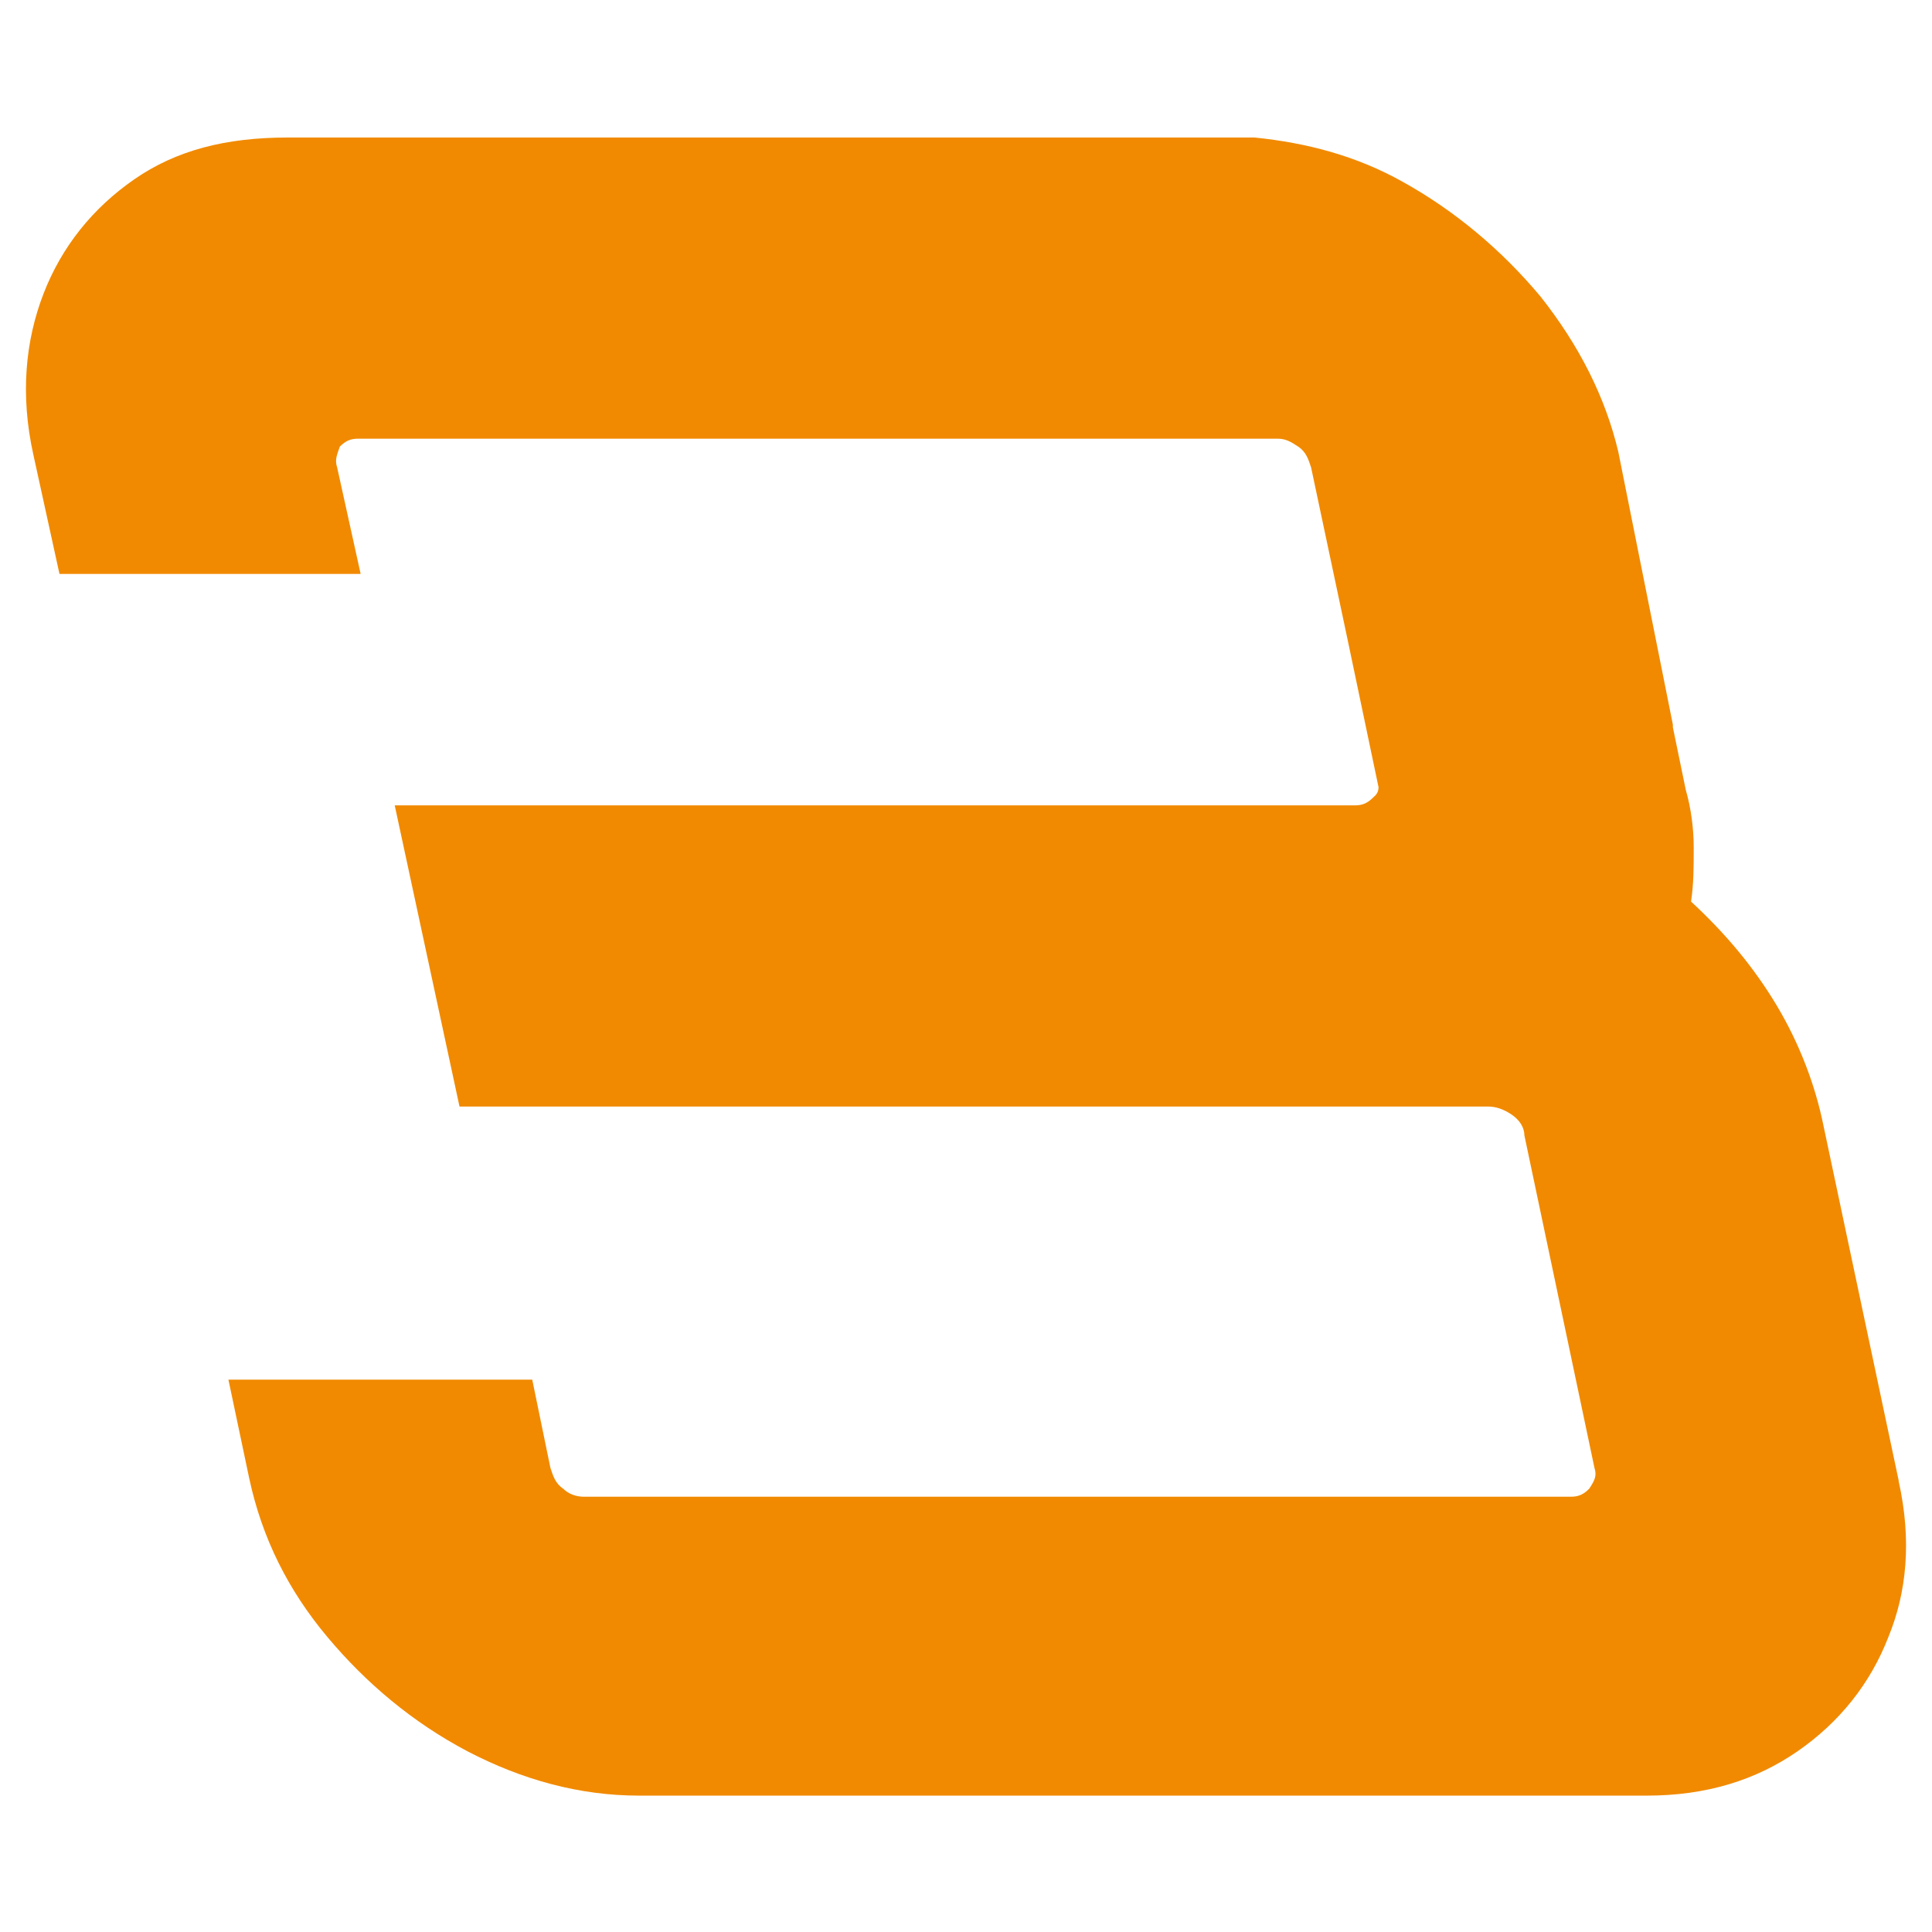 <?xml version="1.0" encoding="UTF-8"?>
<svg id="Layer_1" data-name="Layer 1" xmlns="http://www.w3.org/2000/svg" viewBox="0 0 51 51">
  <defs>
    <style>
      .cls-1 {
        fill: #f18a00;
        stroke-width: 0px;
      }
    </style>
  </defs>
  <path class="cls-1" d="M50.12,39.08l-1.99-9.39c-.21-1.03-.62-2.13-1.23-3.15s-1.37-1.92-2.26-2.74c.07-.48.07-.89.07-1.44,0-.48-.07-1.03-.21-1.51l-.34-1.65v-.07l-1.44-7.2c-.34-1.44-1.03-2.81-2.06-4.11-1.03-1.23-2.26-2.26-3.63-3.02-1.23-.69-2.54-1.03-3.91-1.17H7.6c-1.65,0-2.95.34-4.05,1.1s-1.92,1.78-2.4,3.02-.62,2.67-.27,4.25l.69,3.15h7.95l-.62-2.81c-.07-.21,0-.34.07-.55.14-.14.27-.21.48-.21h24.27c.21,0,.34.07.55.21s.27.34.34.55l.96,4.53.82,3.91c0,.14-.07.21-.14.27-.14.14-.27.21-.48.21H10.42l1.71,7.95h27.15c.21,0,.41.07.62.21s.34.34.34.55l1.85,8.78c.07.21,0,.34-.14.55-.14.14-.27.21-.48.21H15.42c-.21,0-.41-.07-.55-.21-.21-.14-.27-.34-.34-.55l-.48-2.33H6.03l.55,2.61c.34,1.58,1.03,2.95,2.06,4.18s2.26,2.26,3.7,3.02c1.44.75,2.95,1.17,4.53,1.17h26.6c1.58,0,2.88-.41,3.98-1.17s1.92-1.78,2.4-3.02c.48-1.17.62-2.54.27-4.11"/>
</svg>